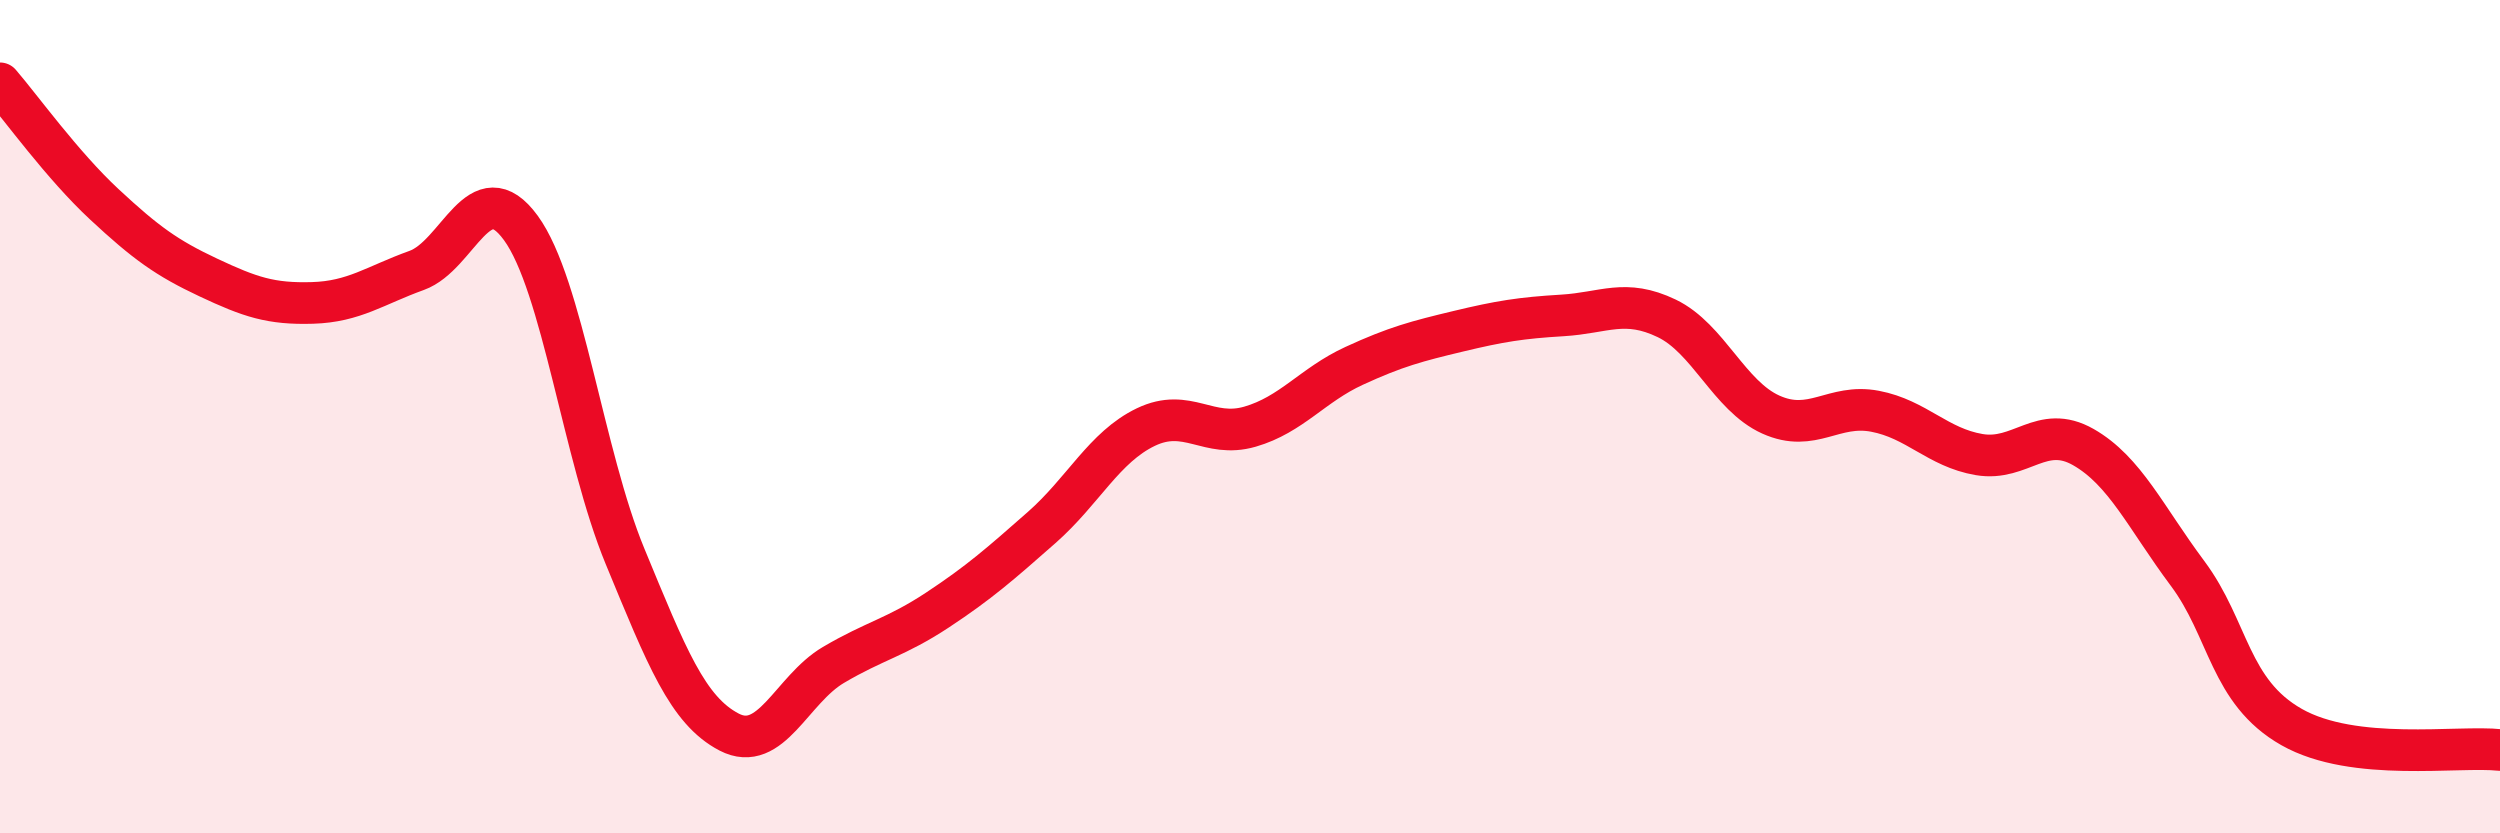 
    <svg width="60" height="20" viewBox="0 0 60 20" xmlns="http://www.w3.org/2000/svg">
      <path
        d="M 0,2 C 0.5,2.58 1.5,3.97 2.5,4.9 C 3.5,5.83 4,6.19 5,6.66 C 6,7.13 6.5,7.3 7.5,7.27 C 8.5,7.24 9,6.85 10,6.49 C 11,6.13 11.5,4.1 12.5,5.47 C 13.5,6.84 14,10.93 15,13.35 C 16,15.77 16.5,17.05 17.5,17.57 C 18.5,18.09 19,16.55 20,15.96 C 21,15.37 21.5,15.3 22.5,14.64 C 23.5,13.98 24,13.54 25,12.66 C 26,11.78 26.5,10.73 27.5,10.25 C 28.5,9.77 29,10.53 30,10.24 C 31,9.95 31.5,9.24 32.5,8.78 C 33.5,8.32 34,8.19 35,7.95 C 36,7.71 36.5,7.63 37.5,7.57 C 38.5,7.51 39,7.16 40,7.64 C 41,8.12 41.5,9.5 42.5,9.95 C 43.5,10.4 44,9.68 45,9.87 C 46,10.06 46.5,10.74 47.5,10.91 C 48.5,11.08 49,10.16 50,10.73 C 51,11.3 51.5,12.42 52.5,13.76 C 53.5,15.1 53.5,16.6 55,17.45 C 56.5,18.3 59,17.89 60,18L60 20L0 20Z"
        fill="#EB0A25"
        opacity="0.1"
        stroke-linecap="round"
        stroke-linejoin="round"
      />
      <path
        d="M 0,2 C 0.5,2.58 1.5,3.97 2.5,4.9 C 3.5,5.83 4,6.19 5,6.66 C 6,7.13 6.5,7.3 7.5,7.27 C 8.5,7.24 9,6.85 10,6.49 C 11,6.13 11.5,4.1 12.5,5.47 C 13.5,6.84 14,10.93 15,13.35 C 16,15.77 16.5,17.05 17.5,17.57 C 18.5,18.09 19,16.55 20,15.96 C 21,15.37 21.5,15.3 22.5,14.64 C 23.5,13.98 24,13.54 25,12.66 C 26,11.78 26.5,10.73 27.5,10.25 C 28.5,9.77 29,10.53 30,10.24 C 31,9.95 31.5,9.24 32.5,8.78 C 33.5,8.32 34,8.19 35,7.95 C 36,7.71 36.5,7.63 37.5,7.57 C 38.5,7.51 39,7.16 40,7.64 C 41,8.12 41.5,9.5 42.5,9.95 C 43.5,10.4 44,9.68 45,9.87 C 46,10.06 46.5,10.74 47.5,10.91 C 48.5,11.08 49,10.16 50,10.73 C 51,11.3 51.5,12.42 52.5,13.76 C 53.5,15.1 53.5,16.6 55,17.45 C 56.5,18.3 59,17.89 60,18"
        stroke="#EB0A25"
        stroke-width="1"
        fill="none"
        stroke-linecap="round"
        stroke-linejoin="round"
      />
    </svg>
  